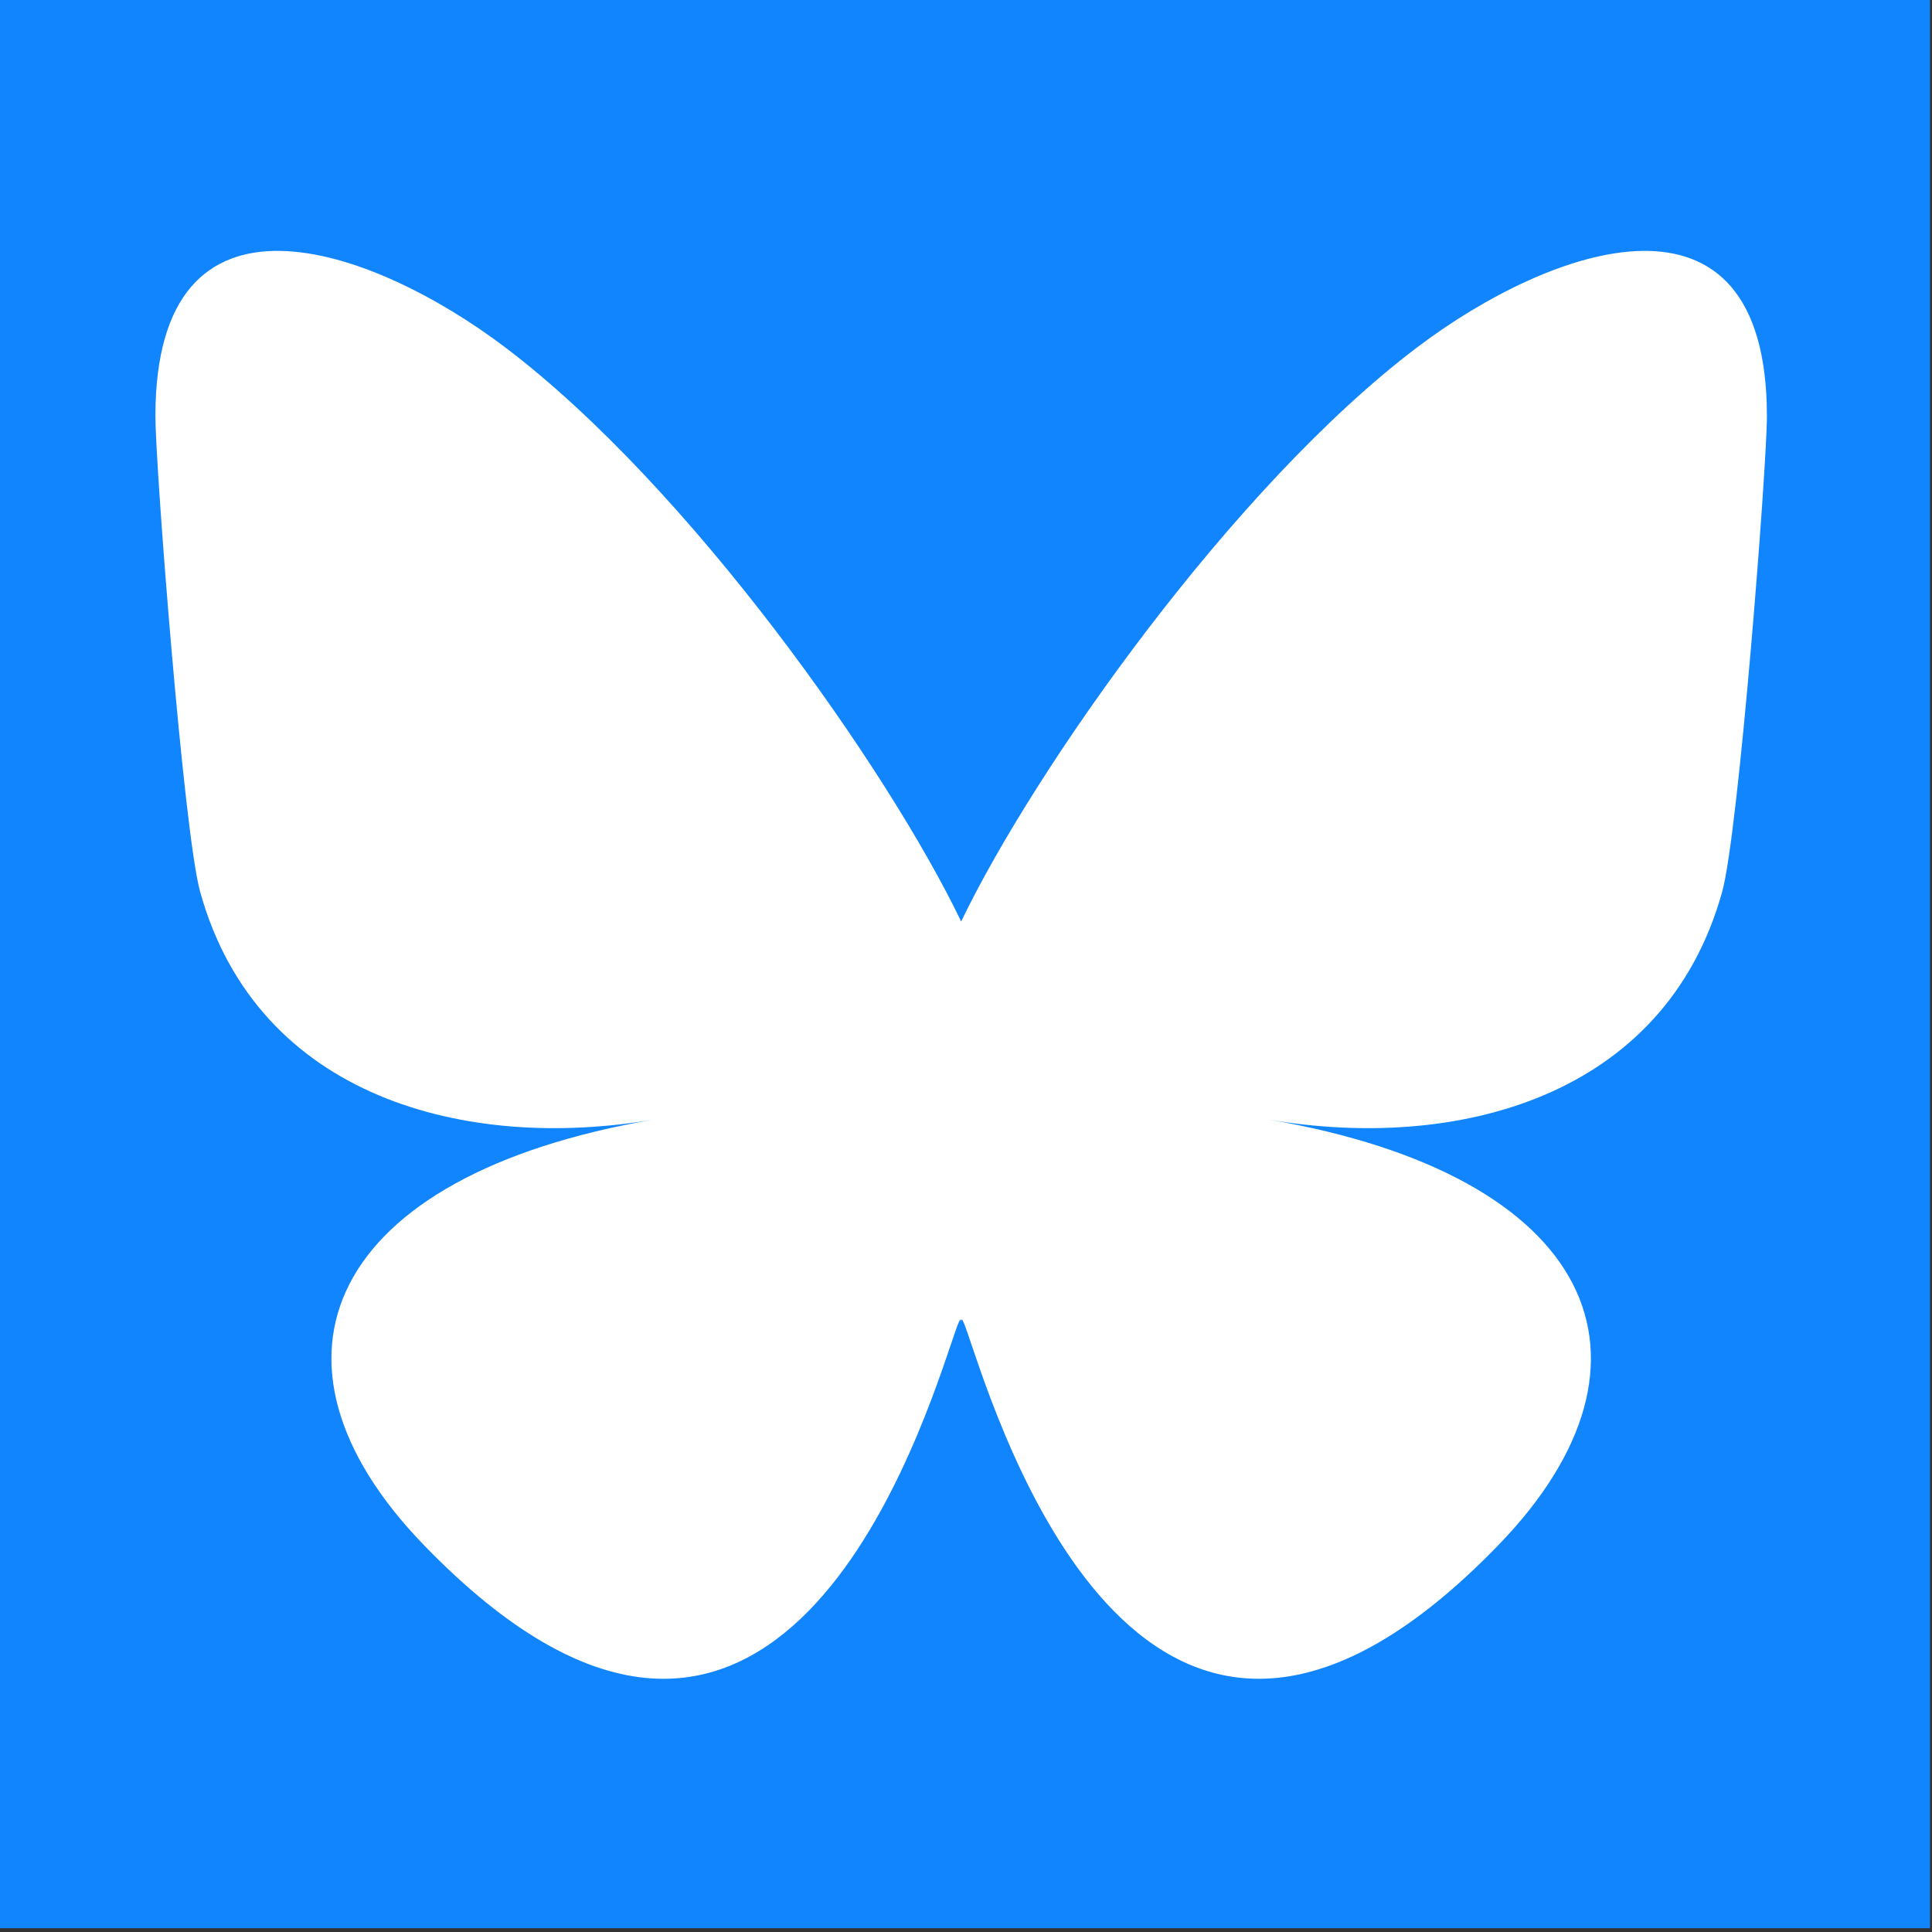 <?xml version="1.0" encoding="UTF-8" standalone="no"?>
<!DOCTYPE svg PUBLIC "-//W3C//DTD SVG 1.1//EN" "http://www.w3.org/Graphics/SVG/1.1/DTD/svg11.dtd">
<svg width="100%" height="100%" viewBox="0 0 64 64" version="1.1" xmlns="http://www.w3.org/2000/svg" xmlns:xlink="http://www.w3.org/1999/xlink" xml:space="preserve" xmlns:serif="http://www.serif.com/" style="fill-rule:evenodd;clip-rule:evenodd;stroke-linejoin:round;stroke-miterlimit:2;">
    <rect x="0" y="0" width="64" height="64" fill="#333333" stroke="none"/>
    <g transform="matrix(1,0,0,1,-629,-300)">
        <g id="Plan-de-travail2" serif:id="Plan de travail2" transform="matrix(0.78,0,0,0.827,137.544,51.107)">
            <rect x="629.997" y="300.837" width="82.042" height="77.357" style="fill:none;"/>
            <clipPath id="_clip1">
                <rect x="629.997" y="300.837" width="82.042" height="77.357"/>
            </clipPath>
            <g clip-path="url(#_clip1)">
                <g transform="matrix(1.282,0,0,1.209,-176.318,-61.774)">
                    <rect x="629" y="300" width="64" height="64" style="fill:rgb(17,133,254);"/>
                </g>
                <g transform="matrix(0.118,0,0,0.112,635.492,309.927)">
                    <path d="M135.72,44.03C202.216,93.951 273.74,195.17 300,249.49C326.262,195.174 397.782,93.95 464.28,44.03C512.26,8.009 590,-19.862 590,68.825C590,86.537 579.845,217.615 573.889,238.895C553.186,312.879 477.745,331.749 410.639,320.328C527.939,340.292 557.779,406.42 493.336,472.548C370.946,598.138 317.426,441.037 303.706,400.782C301.192,393.402 300.016,389.95 299.998,392.886C299.981,389.95 298.805,393.402 296.291,400.782C282.577,441.037 229.058,598.142 106.661,472.548C42.217,406.42 72.056,340.288 189.358,320.328C122.25,331.749 46.808,312.879 26.108,238.895C20.151,217.613 9.997,86.535 9.997,68.825C9.997,-19.862 87.739,8.009 135.717,44.03L135.72,44.03Z" style="fill:white;fill-rule:nonzero;"/>
                </g>
            </g>
        </g>
    </g>
</svg>
